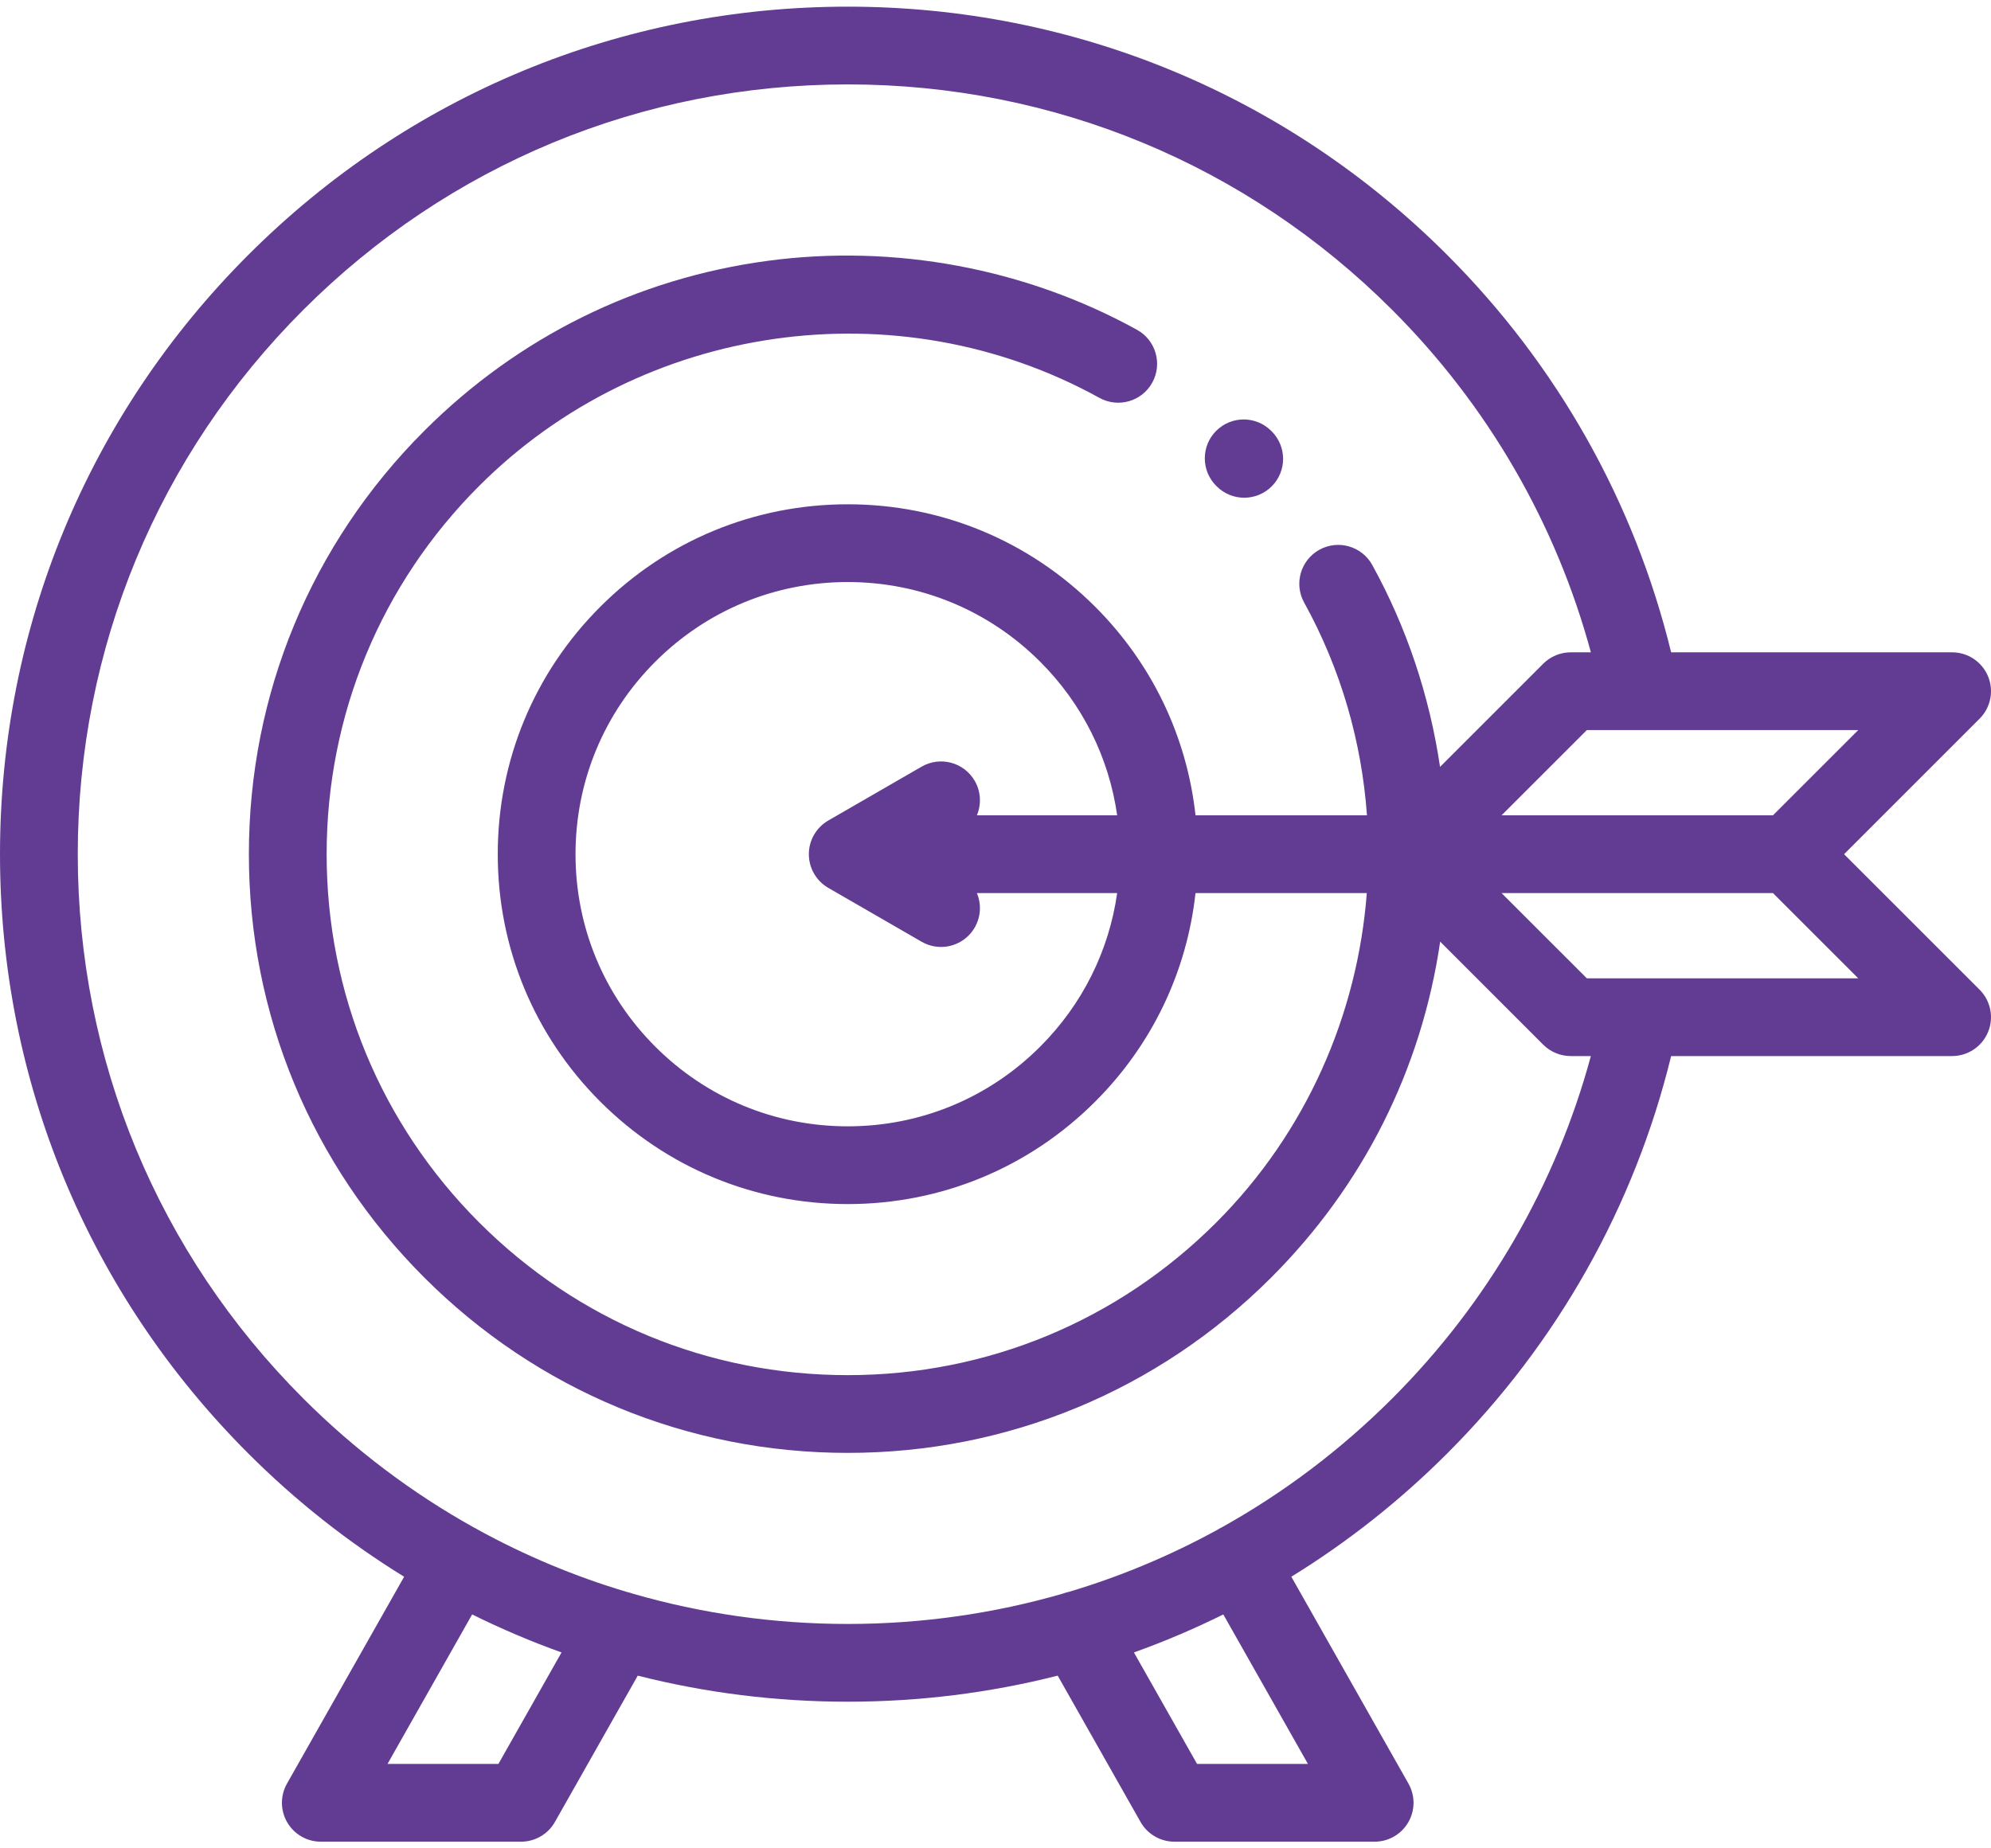 <svg width="84" height="78" viewBox="0 0 84 78" fill="none" xmlns="http://www.w3.org/2000/svg">
<path d="M51.333 20.524C51.653 20.844 52.073 21.004 52.493 21.004C52.913 21.004 53.333 20.844 53.653 20.524C54.294 19.883 54.294 18.844 53.653 18.203L53.631 18.181C52.99 17.541 51.951 17.541 51.311 18.181C50.67 18.822 50.67 19.861 51.311 20.502L51.333 20.524Z" fill="#623C93"/>
<path d="M77.801 36.047L83.519 30.328C83.989 29.859 84.129 29.154 83.875 28.541C83.621 27.927 83.023 27.528 82.359 27.528H70.505C68.956 21.185 65.704 15.406 61.056 10.757C54.301 4.002 45.319 0.281 35.766 0.281C26.212 0.281 17.231 4.002 10.476 10.757C3.72 17.512 0 26.494 0 36.047C0 45.6 3.72 54.582 10.476 61.337C12.484 63.346 14.691 65.084 17.05 66.538L12.107 75.27C11.82 75.778 11.824 76.4 12.118 76.904C12.412 77.409 12.951 77.719 13.535 77.719H21.984C22.576 77.719 23.121 77.401 23.412 76.886L26.907 70.712C29.767 71.438 32.738 71.812 35.766 71.812C38.794 71.812 41.764 71.438 44.624 70.712L48.119 76.886C48.41 77.401 48.956 77.719 49.547 77.719H57.996C58.58 77.719 59.119 77.409 59.413 76.904C59.707 76.4 59.711 75.778 59.424 75.27L54.481 66.538C56.84 65.084 59.047 63.346 61.056 61.337C65.703 56.69 68.956 50.908 70.505 44.566H82.359C83.023 44.566 83.621 44.166 83.875 43.553C84.129 42.941 83.989 42.235 83.52 41.765L77.801 36.047ZM74.801 34.406H63.351L66.949 30.809H78.399L74.801 34.406ZM21.028 74.438H16.349L19.92 68.129C21.145 68.736 22.404 69.272 23.691 69.733L21.028 74.438ZM55.182 74.438H50.504L47.84 69.733C49.127 69.272 50.386 68.736 51.611 68.129L55.182 74.438ZM58.736 59.017C56.568 61.184 54.148 63.005 51.542 64.457C51.51 64.473 51.477 64.488 51.446 64.506C51.426 64.517 51.408 64.53 51.389 64.542C49.39 65.641 47.284 66.524 45.098 67.176C45.012 67.193 44.927 67.219 44.843 67.25C41.931 68.093 38.882 68.531 35.766 68.531C32.649 68.531 29.601 68.093 26.688 67.25C26.604 67.219 26.519 67.194 26.433 67.176C24.247 66.524 22.141 65.642 20.143 64.542C20.123 64.53 20.105 64.517 20.085 64.506C20.054 64.488 20.021 64.473 19.989 64.458C17.384 63.006 14.963 61.184 12.796 59.017C6.66 52.881 3.281 44.724 3.281 36.047C3.281 27.37 6.66 19.212 12.796 13.077C18.931 6.942 27.089 3.562 35.766 3.562C44.443 3.562 52.6 6.942 58.736 13.077C62.767 17.108 65.642 22.075 67.119 27.528H66.269C65.834 27.528 65.417 27.701 65.109 28.008L60.755 32.363C60.315 29.38 59.351 26.48 57.895 23.842C57.457 23.049 56.459 22.761 55.666 23.199C54.872 23.637 54.584 24.635 55.022 25.428C56.58 28.249 57.45 31.316 57.672 34.406H50.439C50.073 31.083 48.605 28.005 46.207 25.606C43.418 22.817 39.71 21.281 35.766 21.281C31.822 21.281 28.114 22.817 25.325 25.606C22.536 28.395 21 32.103 21 36.047C21 39.991 22.536 43.699 25.325 46.488C28.114 49.276 31.822 50.812 35.766 50.812C39.71 50.812 43.418 49.277 46.206 46.488C48.605 44.09 50.073 41.011 50.438 37.688H57.665C57.274 42.816 55.11 47.793 51.311 51.592C47.159 55.745 41.638 58.031 35.766 58.031C29.893 58.031 24.373 55.745 20.22 51.592C16.068 47.44 13.781 41.919 13.781 36.047C13.781 30.175 16.068 24.654 20.22 20.502C27.108 13.614 37.867 12.088 46.385 16.79C47.178 17.228 48.176 16.94 48.614 16.147C49.052 15.354 48.764 14.356 47.971 13.918C43.271 11.323 37.737 10.289 32.389 11.007C26.863 11.748 21.853 14.229 17.9 18.181C13.128 22.953 10.5 29.298 10.5 36.047C10.5 42.796 13.128 49.14 17.9 53.912C22.672 58.684 29.017 61.312 35.766 61.312C42.514 61.312 48.859 58.684 53.631 53.913C57.509 50.035 59.969 45.139 60.761 39.737L65.109 44.086C65.417 44.393 65.834 44.566 66.269 44.566H67.118C65.642 50.019 62.765 54.987 58.736 59.017ZM41.124 32.953C40.671 32.168 39.667 31.9 38.883 32.353L34.945 34.626C34.438 34.919 34.125 35.461 34.125 36.047C34.125 36.633 34.438 37.175 34.945 37.468L38.883 39.741C39.141 39.89 39.423 39.961 39.702 39.961C40.269 39.961 40.82 39.667 41.124 39.14C41.39 38.679 41.405 38.143 41.215 37.688H47.133C46.785 40.133 45.664 42.39 43.886 44.167C41.717 46.337 38.833 47.531 35.766 47.531C32.698 47.531 29.814 46.337 27.645 44.167C25.476 41.998 24.281 39.114 24.281 36.047C24.281 32.979 25.476 30.095 27.645 27.926C29.814 25.757 32.698 24.562 35.766 24.562C38.833 24.562 41.717 25.757 43.886 27.926C45.664 29.704 46.785 31.961 47.133 34.406H41.215C41.405 33.95 41.39 33.414 41.124 32.953ZM66.949 41.285L63.351 37.688H74.801L78.399 41.285H66.949Z" fill="#623C93"/>
</svg>
